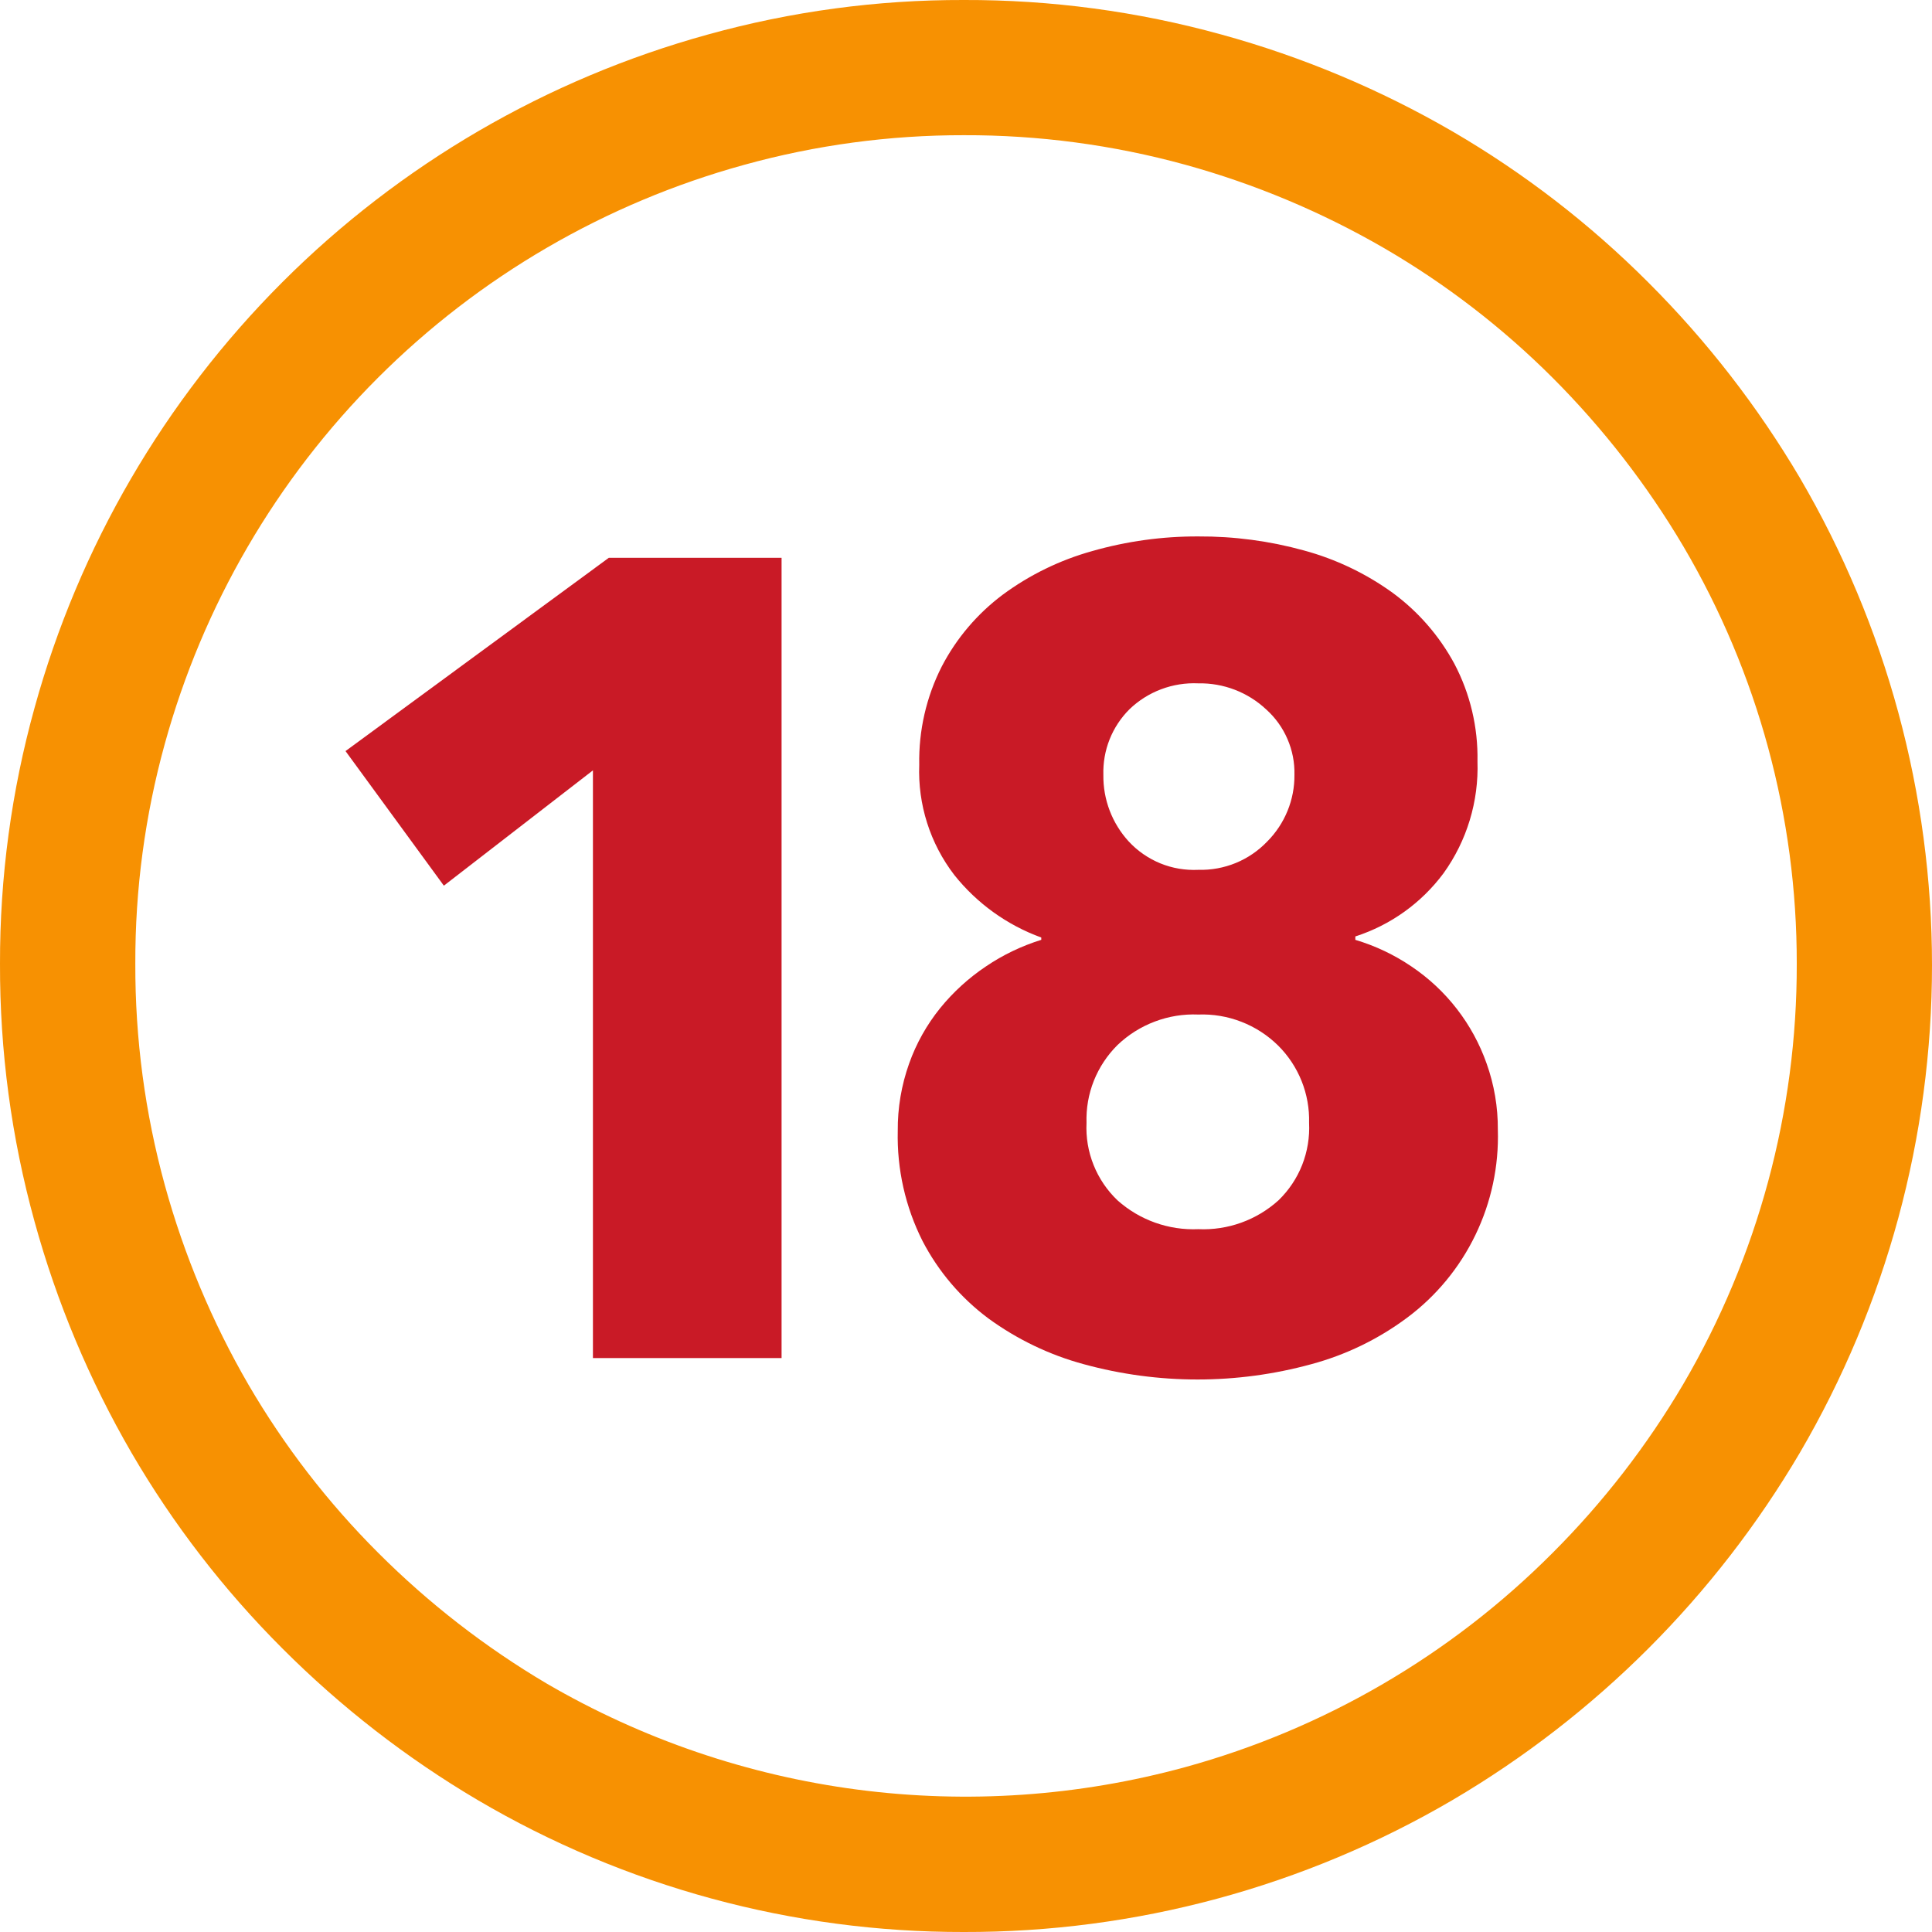 <svg width="50" height="50" viewBox="0 0 50 50" fill="none" xmlns="http://www.w3.org/2000/svg">
<path d="M31.611 0.894C33.706 1.47 35.717 2.314 37.595 3.404C39.445 4.482 41.148 5.796 42.66 7.311C44.174 8.823 45.49 10.521 46.579 12.364C48.819 16.191 50 20.546 50 24.981C50 29.416 48.819 33.771 46.579 37.599C44.396 41.308 41.304 44.4 37.595 46.583C33.758 48.831 29.39 50.011 24.942 50C20.518 50.008 16.172 48.828 12.359 46.583C10.518 45.495 8.821 44.178 7.31 42.664C5.795 41.151 4.482 39.449 3.404 37.599C2.314 35.72 1.47 33.709 0.894 31.614C0.294 29.442 -0.006 27.198 9.50632e-05 24.945C-0.005 22.706 0.295 20.477 0.894 18.319C2.042 14.155 4.251 10.36 7.305 7.305C10.359 4.251 14.154 2.042 18.318 0.894C20.475 0.295 22.704 -0.006 24.942 0C27.196 -0.007 29.439 0.294 31.611 0.894ZM19.259 4.266C15.675 5.252 12.408 7.151 9.779 9.779C7.15 12.407 5.25 15.673 4.263 19.257C3.752 21.109 3.496 23.021 3.502 24.942C3.496 26.878 3.753 28.806 4.266 30.673C4.763 32.479 5.49 34.213 6.429 35.833C7.356 37.422 8.484 38.885 9.786 40.185C11.091 41.491 12.555 42.627 14.143 43.567C16.616 45.009 19.352 45.943 22.19 46.315C25.029 46.687 27.913 46.489 30.674 45.733C34.273 44.744 37.551 42.831 40.185 40.185C41.491 38.879 42.626 37.412 43.563 35.821C45.495 32.521 46.509 28.765 46.5 24.942C46.506 21.144 45.493 17.414 43.566 14.141C42.627 12.553 41.492 11.089 40.188 9.783C38.886 8.481 37.421 7.353 35.83 6.427C34.211 5.488 32.478 4.761 30.674 4.263C28.807 3.75 26.879 3.493 24.942 3.499C23.022 3.496 21.11 3.754 19.259 4.266Z" fill="#F79102"/>
<path d="M20.227 14.436V35.146H15.345V19.937L11.487 22.921L8.942 19.438L15.756 14.436H20.227Z" fill="#C91A26"/>
<path d="M38.474 27.525C38.113 26.5 37.43 25.618 36.528 25.012C36.082 24.709 35.592 24.477 35.076 24.323V24.235C35.989 23.941 36.787 23.369 37.359 22.599C37.964 21.757 38.272 20.739 38.237 19.703C38.254 18.823 38.048 17.952 37.637 17.174C37.247 16.453 36.702 15.827 36.042 15.342C35.349 14.841 34.571 14.47 33.746 14.246C32.856 14 31.936 13.878 31.012 13.883C30.083 13.879 29.158 14.007 28.265 14.262C27.432 14.494 26.648 14.876 25.953 15.389C25.294 15.882 24.754 16.516 24.374 17.246C23.973 18.034 23.773 18.908 23.79 19.791C23.75 20.819 24.071 21.828 24.696 22.643C25.283 23.38 26.062 23.941 26.948 24.263V24.323C26.439 24.481 25.955 24.713 25.514 25.012C25.068 25.311 24.669 25.675 24.33 26.092C23.984 26.521 23.712 27.006 23.528 27.525C23.329 28.084 23.229 28.673 23.234 29.265C23.21 30.254 23.43 31.234 23.875 32.117C24.285 32.906 24.868 33.591 25.581 34.122C26.325 34.664 27.161 35.066 28.05 35.306C29.976 35.833 32.007 35.833 33.933 35.306C34.827 35.066 35.668 34.659 36.411 34.106C37.167 33.544 37.775 32.808 38.184 31.96C38.594 31.112 38.793 30.178 38.764 29.237C38.768 28.654 38.67 28.074 38.474 27.525ZM33.09 31.062C32.523 31.576 31.776 31.845 31.012 31.811C30.244 31.844 29.495 31.576 28.921 31.065C28.652 30.808 28.44 30.496 28.302 30.15C28.163 29.804 28.101 29.432 28.119 29.06C28.107 28.687 28.171 28.316 28.309 27.969C28.448 27.622 28.656 27.308 28.921 27.045C29.199 26.78 29.527 26.573 29.886 26.438C30.245 26.302 30.628 26.24 31.012 26.256C31.392 26.242 31.772 26.305 32.127 26.444C32.482 26.581 32.806 26.791 33.077 27.058C33.34 27.319 33.547 27.632 33.685 27.976C33.823 28.32 33.889 28.689 33.879 29.06C33.897 29.431 33.836 29.802 33.7 30.148C33.564 30.493 33.356 30.803 33.09 31.062ZM32.796 21.778C32.566 22.018 32.289 22.208 31.982 22.334C31.674 22.46 31.344 22.52 31.012 22.511C30.676 22.527 30.341 22.471 30.03 22.344C29.72 22.217 29.44 22.024 29.212 21.778C28.781 21.308 28.546 20.691 28.555 20.054C28.546 19.74 28.6 19.428 28.716 19.136C28.832 18.844 29.006 18.58 29.228 18.358C29.464 18.13 29.744 17.953 30.05 17.838C30.357 17.722 30.684 17.67 31.012 17.685C31.662 17.672 32.292 17.914 32.767 18.358C33.005 18.571 33.193 18.833 33.319 19.125C33.446 19.418 33.508 19.735 33.5 20.054C33.503 20.373 33.442 20.69 33.321 20.986C33.2 21.282 33.022 21.551 32.796 21.778Z" fill="#C91A26"/>
</svg>
